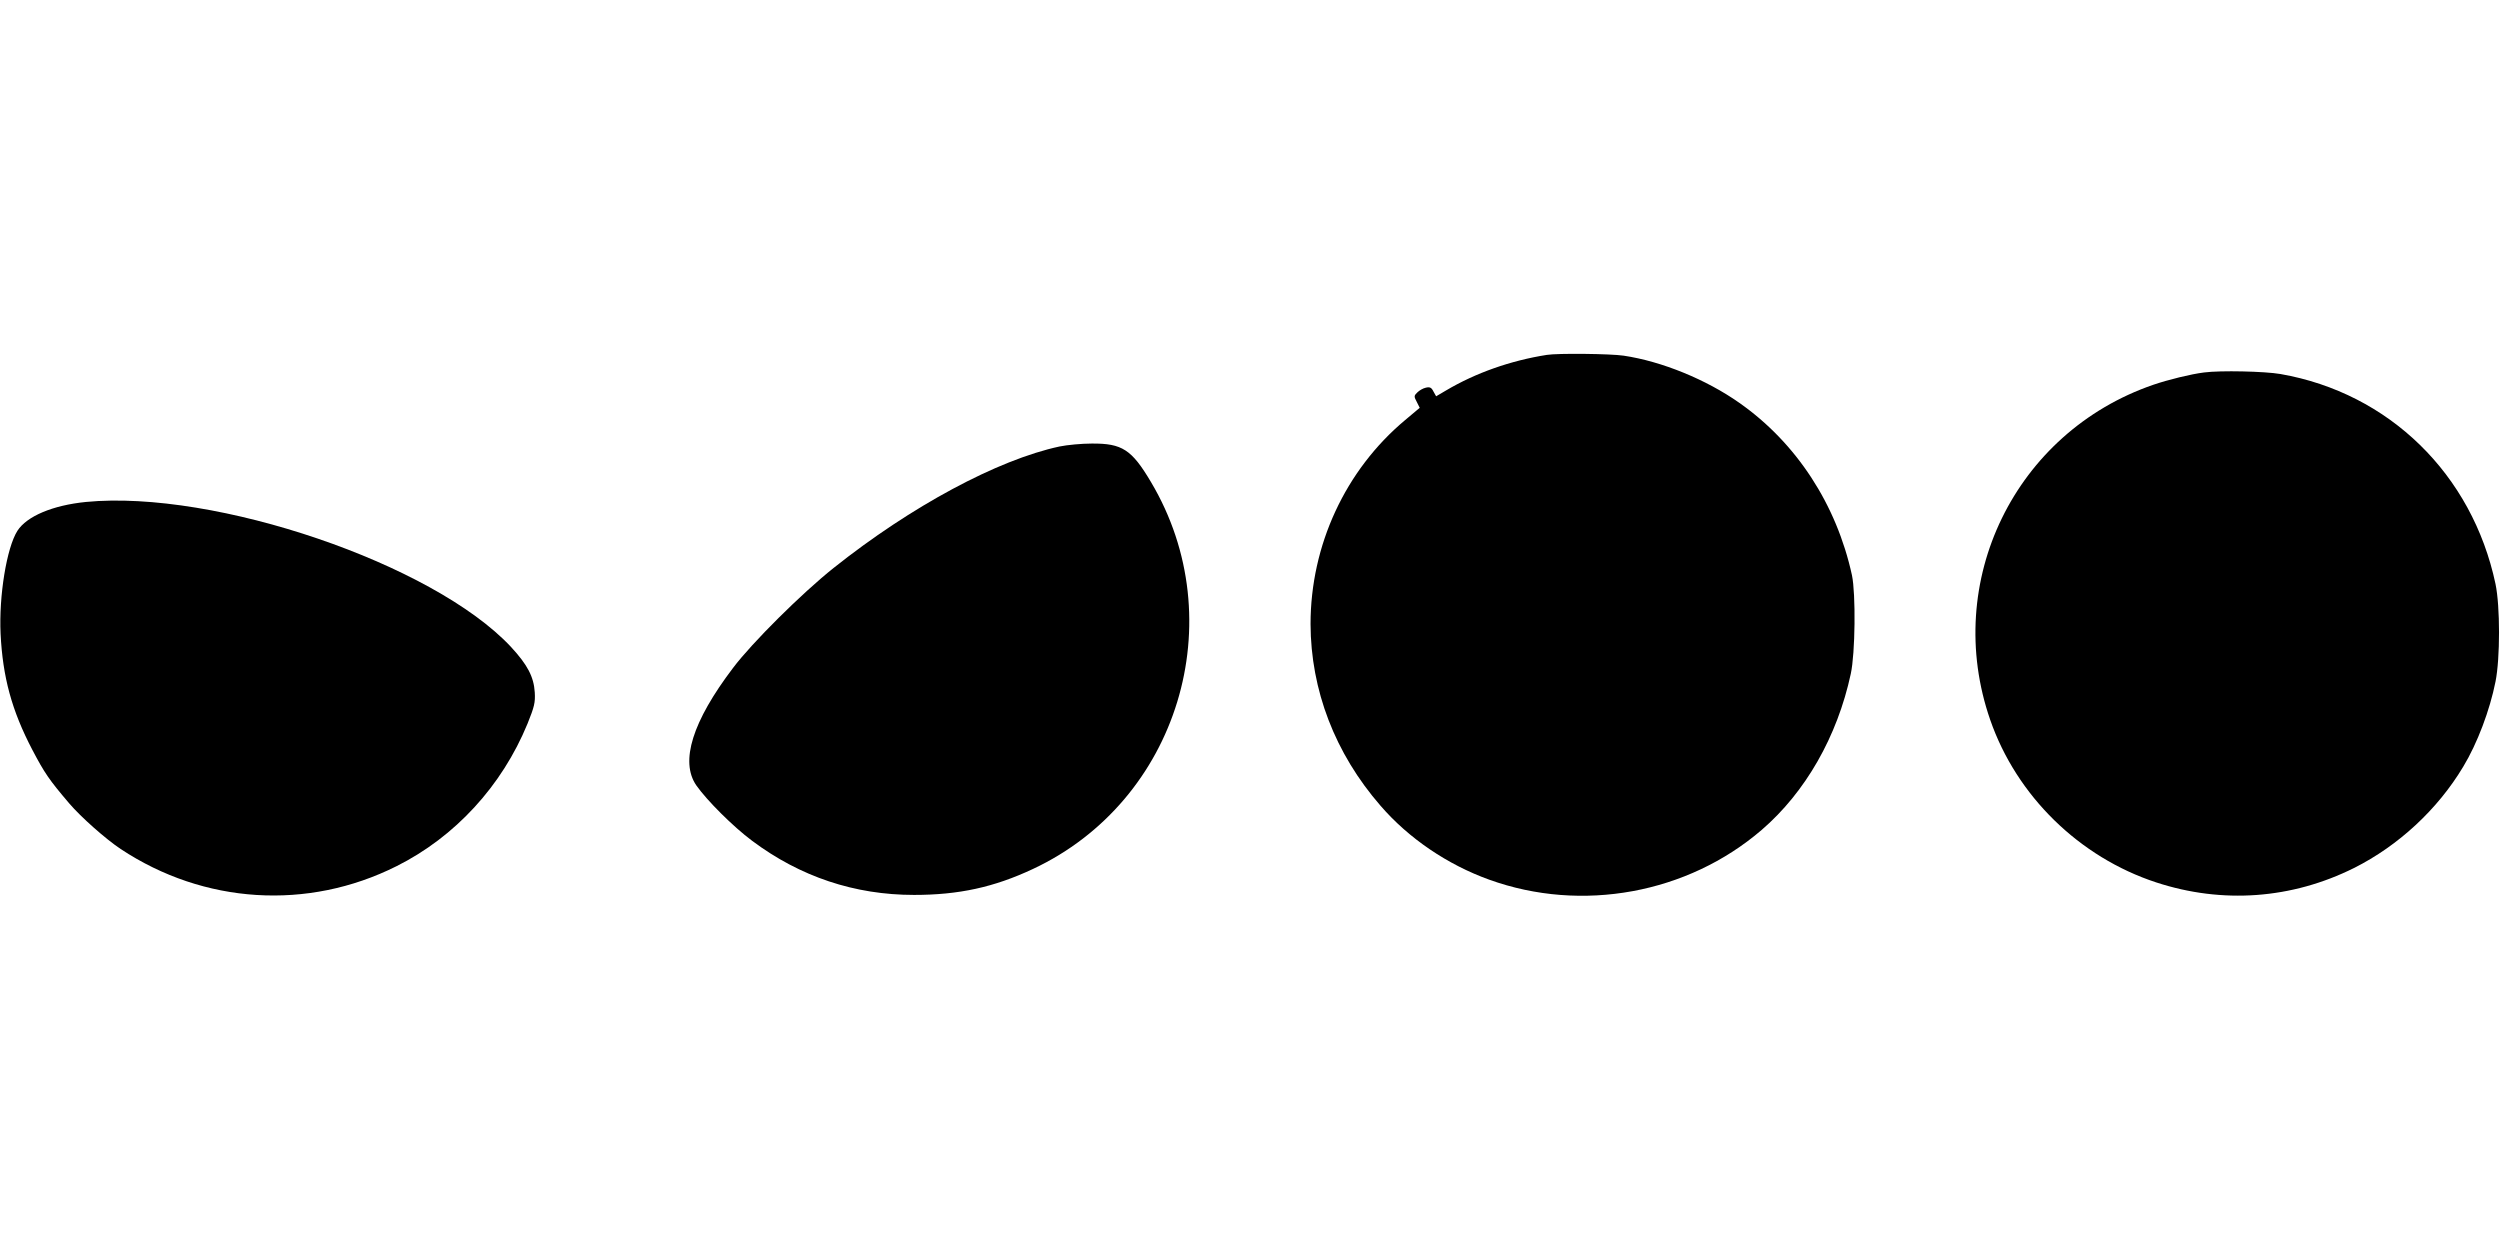  <svg version="1.0" xmlns="http://www.w3.org/2000/svg"
 width="1280pt" height="640pt" viewBox="0 0 1280 640"
 preserveAspectRatio="xMidYMid meet"><g transform="translate(0,640) scale(0.1,-0.1)"
fill="#000000" stroke="none">
<path d="M7920 4583 c-185 -29 -364 -92 -516 -182 l-51 -30 -14 25 c-10 20
-18 24 -39 19 -14 -3 -33 -14 -43 -24 -18 -17 -18 -21 -3 -49 l15 -30 -75 -63
c-306 -256 -484 -641 -484 -1044 1 -338 125 -662 358 -930 144 -167 343 -302
557 -379 474 -171 1016 -71 1395 255 224 193 387 478 456 799 23 105 26 410 6
505 -79 362 -284 677 -576 882 -170 120 -398 213 -593 242 -67 10 -337 13
-393 4z"/>
<path d="M11285 4493 c-66 -8 -184 -37 -260 -63 -709 -244 -1081 -1008 -835
-1716 135 -389 456 -703 850 -832 339 -111 694 -85 1013 74 227 114 428 300
559 519 72 119 136 289 165 435 24 120 24 385 0 500 -119 562 -545 978 -1101
1075 -81 14 -307 19 -391 8z"/>
<path d="M5425 4114 c-317 -68 -760 -306 -1157 -622 -162 -129 -418 -383 -515
-512 -208 -274 -272 -479 -188 -601 54 -77 188 -211 286 -284 246 -184 525
-277 829 -277 228 0 409 39 609 133 743 348 1025 1273 604 1981 -99 167 -148
198 -303 197 -52 0 -126 -7 -165 -15z"/>
<path d="M440 3830 c-170 -17 -303 -73 -351 -148 -55 -87 -95 -333 -86 -527
11 -222 57 -392 162 -593 63 -120 86 -154 190 -276 59 -69 185 -181 263 -233
426 -282 957 -316 1412 -88 300 150 540 411 671 730 35 87 40 108 37 160 -5
80 -37 141 -122 233 -397 425 -1515 806 -2176 742z"/>
</g>
</svg>
